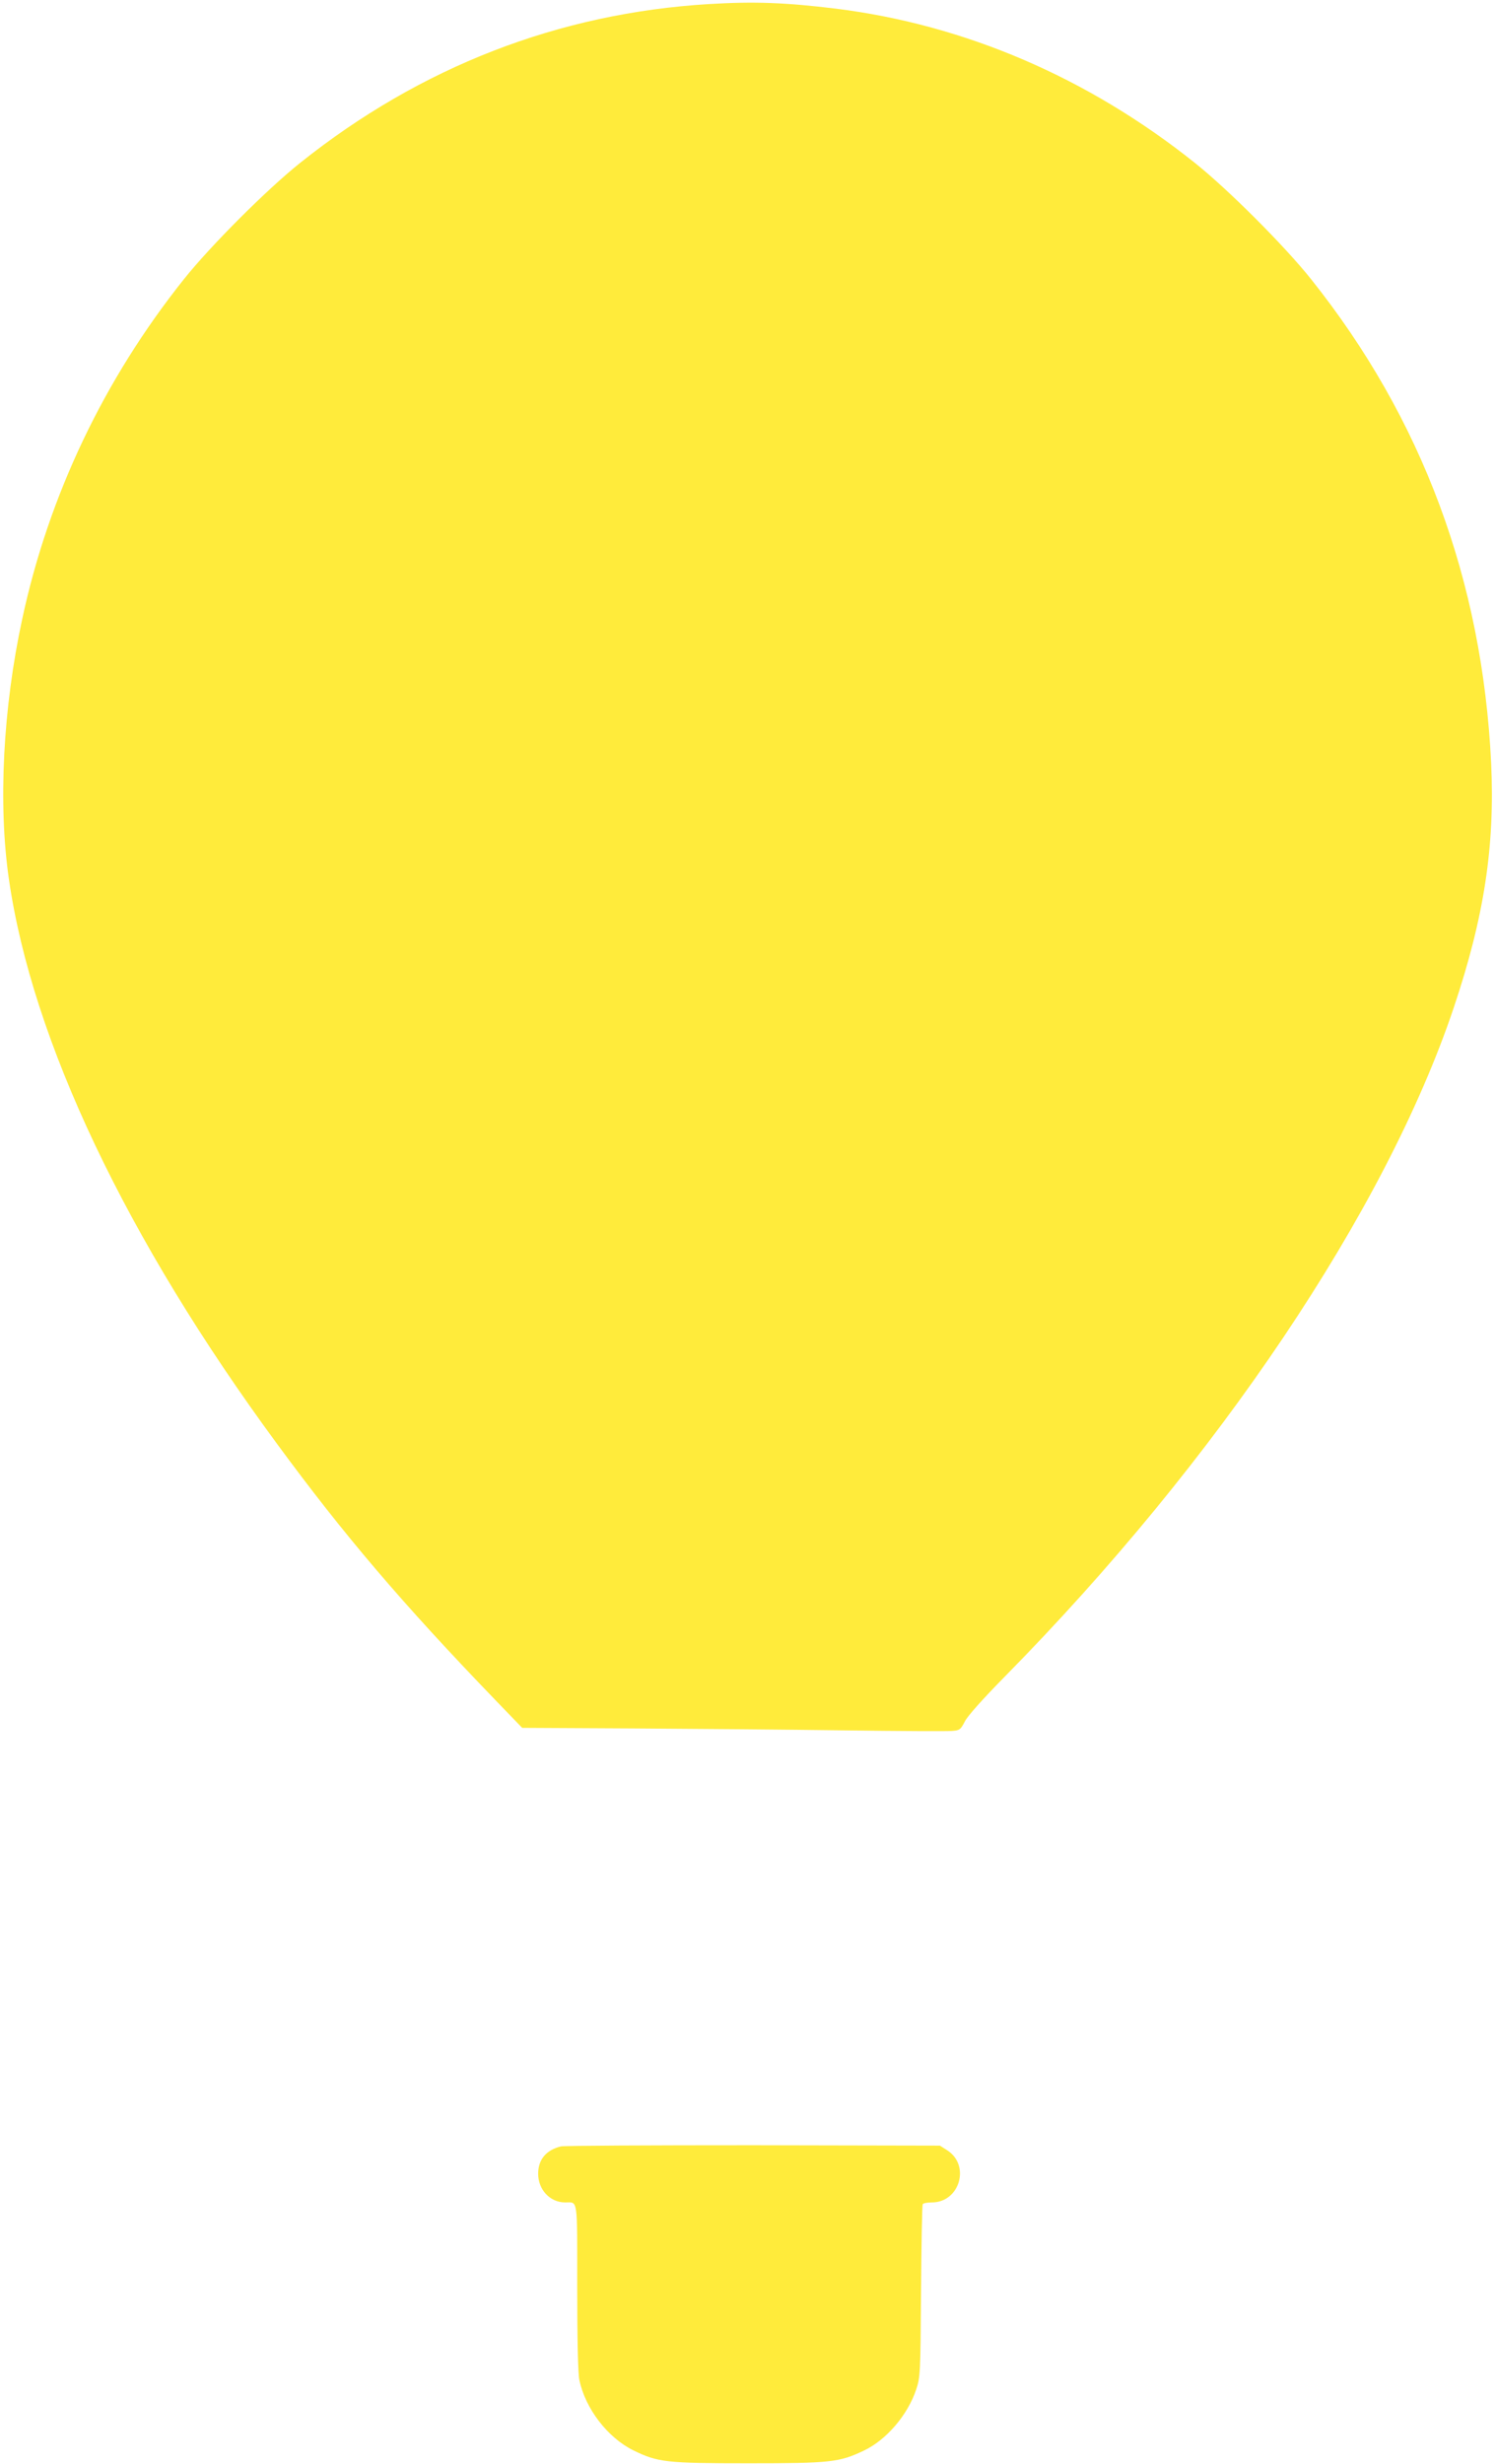 <?xml version="1.0" standalone="no"?>
<!DOCTYPE svg PUBLIC "-//W3C//DTD SVG 20010904//EN"
 "http://www.w3.org/TR/2001/REC-SVG-20010904/DTD/svg10.dtd">
<svg version="1.0" xmlns="http://www.w3.org/2000/svg"
 width="777pt" height="1280pt" viewBox="0 0 777 1280"
 preserveAspectRatio="xMidYMid meet">
<g transform="translate(0,1280) scale(0.1,-0.1)"
fill="#ffeb3b" stroke="none">
<path d="M3686 12779 c-782 -47 -1501 -326 -2126 -825 -173 -138 -466 -431
-604 -604 -415 -520 -702 -1122 -840 -1763 -101 -466 -126 -964 -70 -1352 121
-840 611 -1871 1394 -2935 349 -475 651 -829 1134 -1330 l140 -145 575 -3
c317 -2 810 -6 1096 -10 285 -4 539 -5 562 -3 41 3 45 6 68 50 14 28 94 117
206 231 1109 1125 1980 2423 2334 3474 159 473 215 841 195 1272 -46 950 -359
1791 -936 2514 -138 173 -431 466 -604 604 -554 442 -1193 717 -1865 801 -261
32 -424 38 -659 24z"/>
<path d="M2915 1651 c-76 -19 -117 -67 -118 -140 -1 -84 61 -151 140 -151 68
0 63 32 63 -441 0 -272 4 -447 11 -481 31 -149 147 -300 281 -366 127 -62 169
-67 598 -67 425 0 472 5 598 65 118 55 230 186 274 319 21 63 22 83 25 509 2
244 5 448 9 453 3 5 24 9 47 9 146 0 202 195 78 272 l-36 23 -970 2 c-533 0
-983 -2 -1000 -6z"/>
</g>
</svg>
